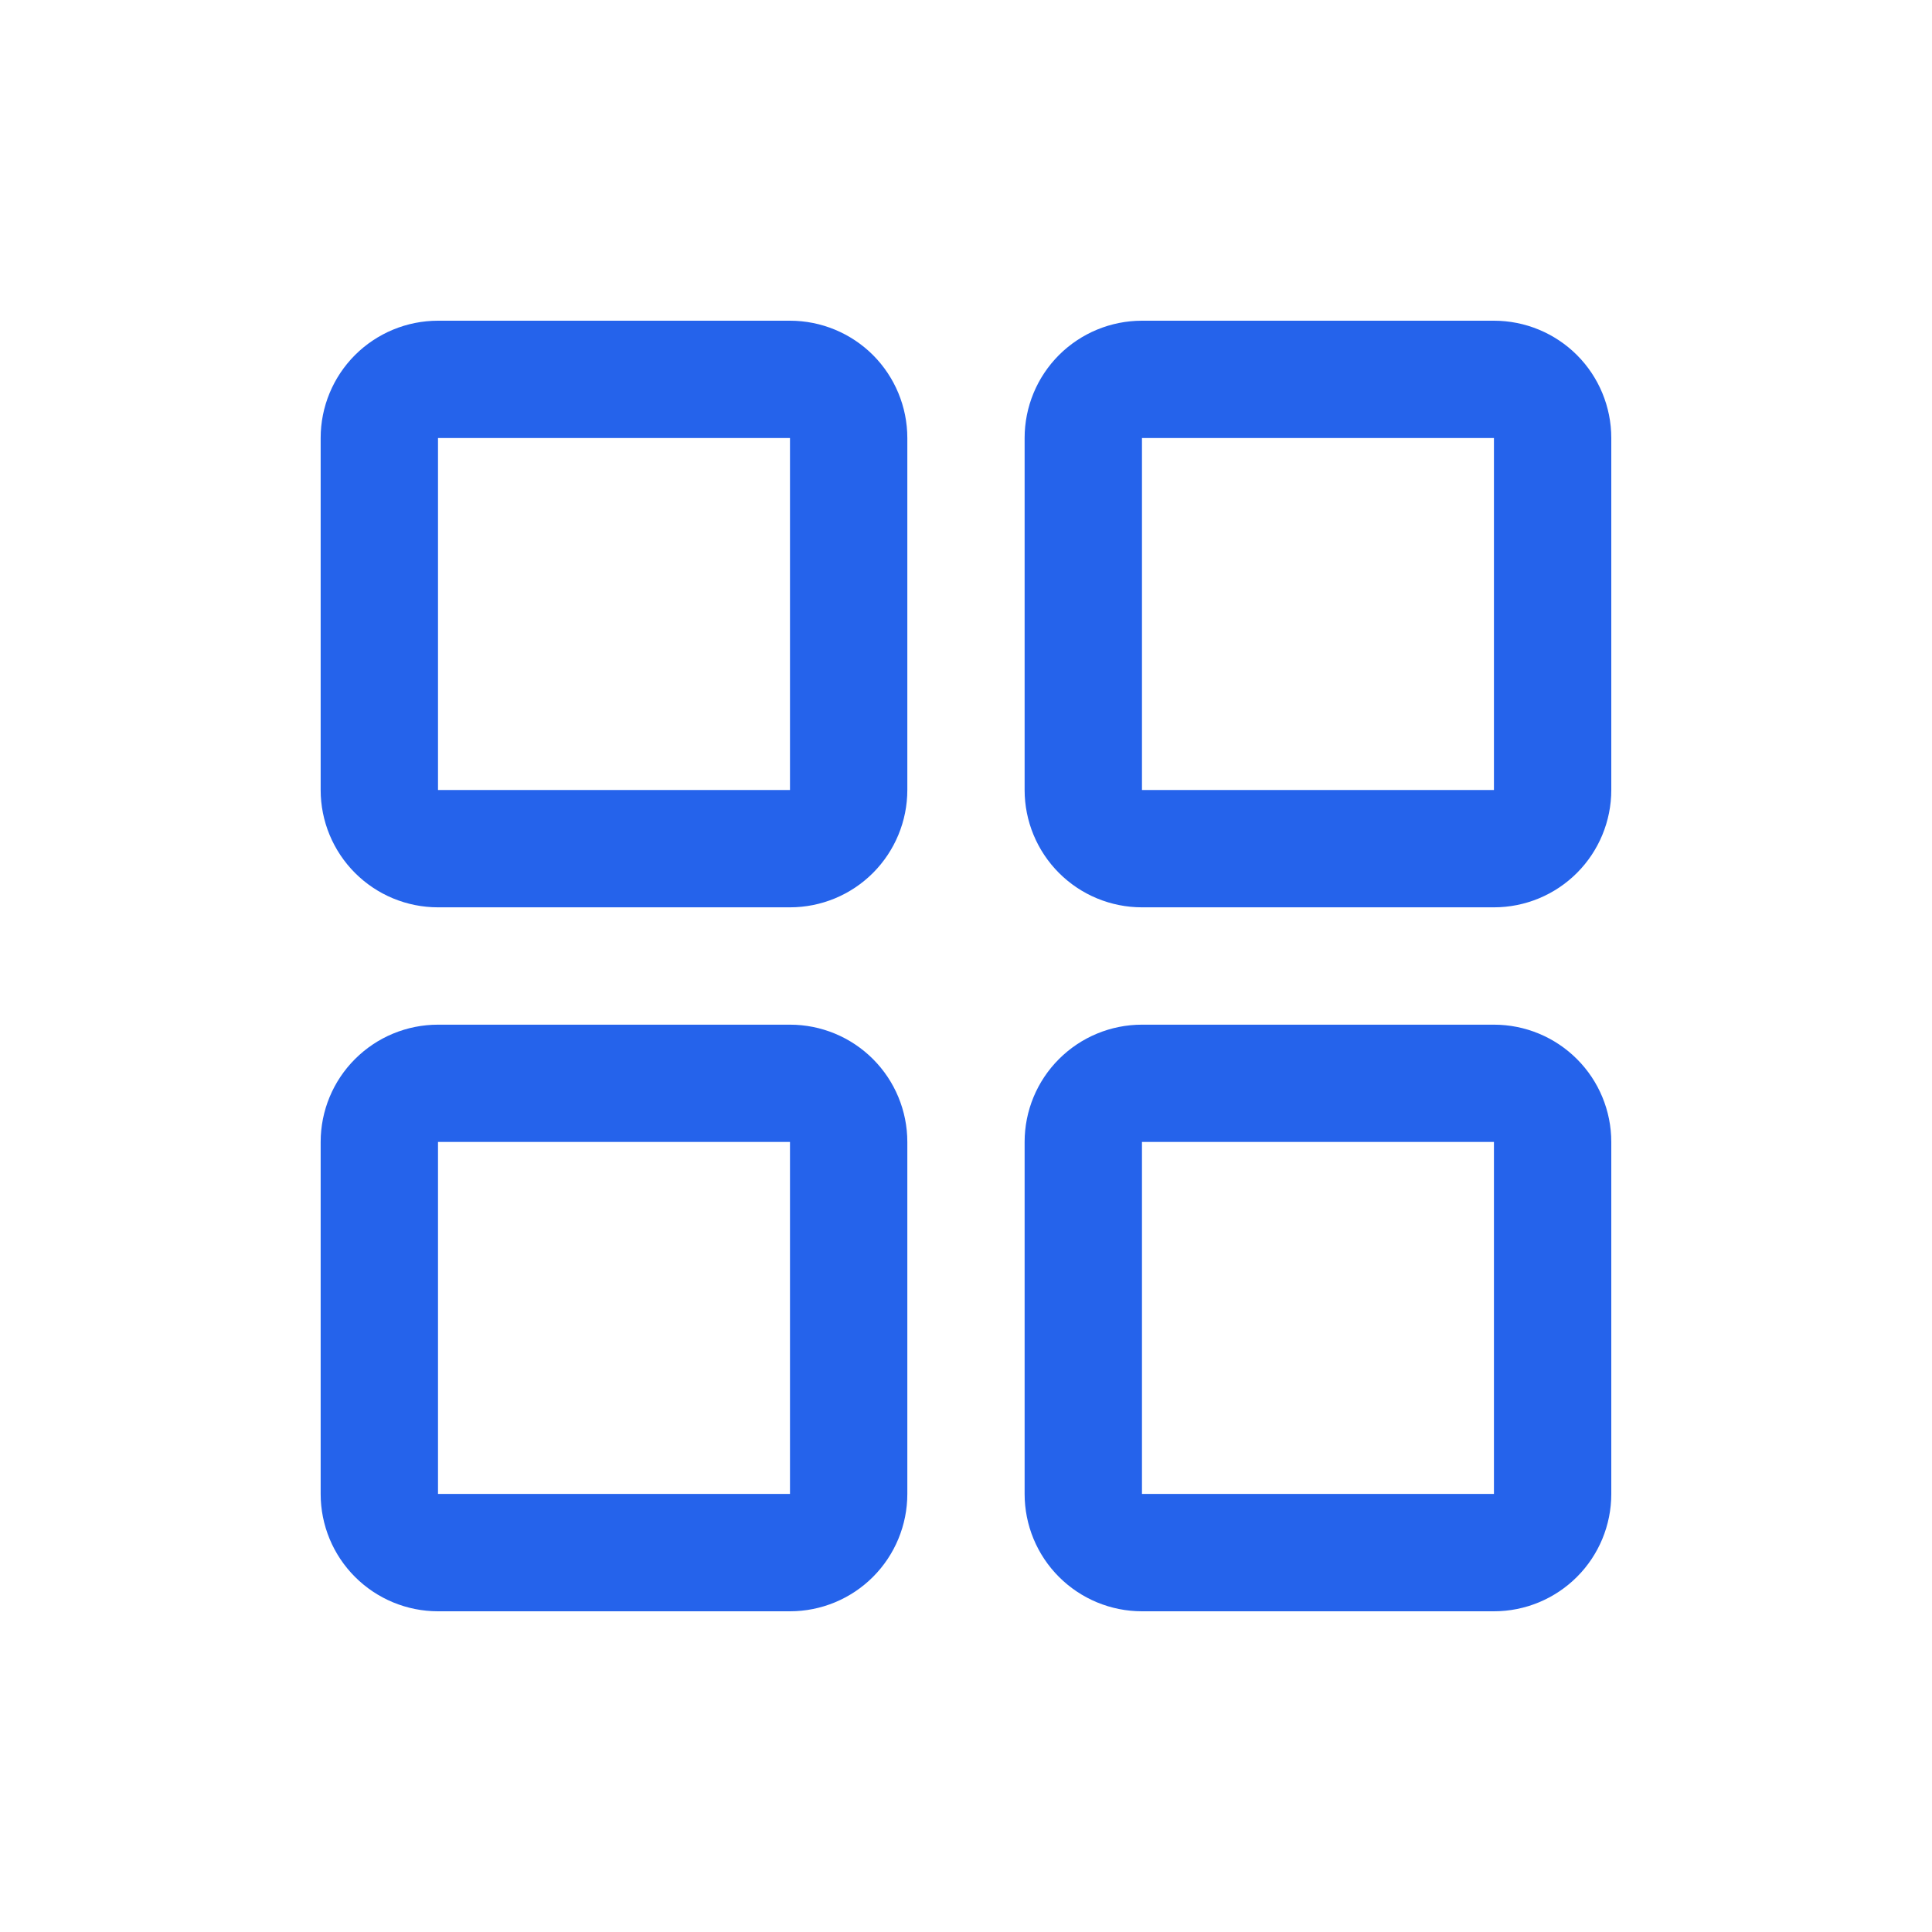 <svg xmlns="http://www.w3.org/2000/svg" width="38" height="38" viewBox="0 0 38 38" fill="none"><path d="M15.538 6.308H8.615C8.003 6.308 7.416 6.551 6.983 6.983C6.55 7.416 6.307 8.003 6.307 8.615V15.538C6.307 16.15 6.55 16.737 6.983 17.17C7.416 17.603 8.003 17.846 8.615 17.846H15.538C16.15 17.846 16.737 17.603 17.17 17.17C17.602 16.737 17.846 16.15 17.846 15.538V8.615C17.846 8.003 17.602 7.416 17.17 6.983C16.737 6.551 16.15 6.308 15.538 6.308ZM15.538 15.538H8.615V8.615H15.538V15.538ZM29.384 6.308H22.461C21.849 6.308 21.262 6.551 20.829 6.983C20.396 7.416 20.153 8.003 20.153 8.615V15.538C20.153 16.15 20.396 16.737 20.829 17.17C21.262 17.603 21.849 17.846 22.461 17.846H29.384C29.996 17.846 30.583 17.603 31.016 17.17C31.449 16.737 31.692 16.15 31.692 15.538V8.615C31.692 8.003 31.449 7.416 31.016 6.983C30.583 6.551 29.996 6.308 29.384 6.308ZM29.384 15.538H22.461V8.615H29.384V15.538ZM15.538 20.154H8.615C8.003 20.154 7.416 20.397 6.983 20.83C6.55 21.262 6.307 21.849 6.307 22.461V29.384C6.307 29.997 6.55 30.584 6.983 31.016C7.416 31.449 8.003 31.692 8.615 31.692H15.538C16.15 31.692 16.737 31.449 17.17 31.016C17.602 30.584 17.846 29.997 17.846 29.384V22.461C17.846 21.849 17.602 21.262 17.17 20.83C16.737 20.397 16.15 20.154 15.538 20.154ZM15.538 29.384H8.615V22.461H15.538V29.384ZM29.384 20.154H22.461C21.849 20.154 21.262 20.397 20.829 20.83C20.396 21.262 20.153 21.849 20.153 22.461V29.384C20.153 29.997 20.396 30.584 20.829 31.016C21.262 31.449 21.849 31.692 22.461 31.692H29.384C29.996 31.692 30.583 31.449 31.016 31.016C31.449 30.584 31.692 29.997 31.692 29.384V22.461C31.692 21.849 31.449 21.262 31.016 20.83C30.583 20.397 29.996 20.154 29.384 20.154ZM29.384 29.384H22.461V22.461H29.384V29.384Z" fill="#2563EB"></path></svg>